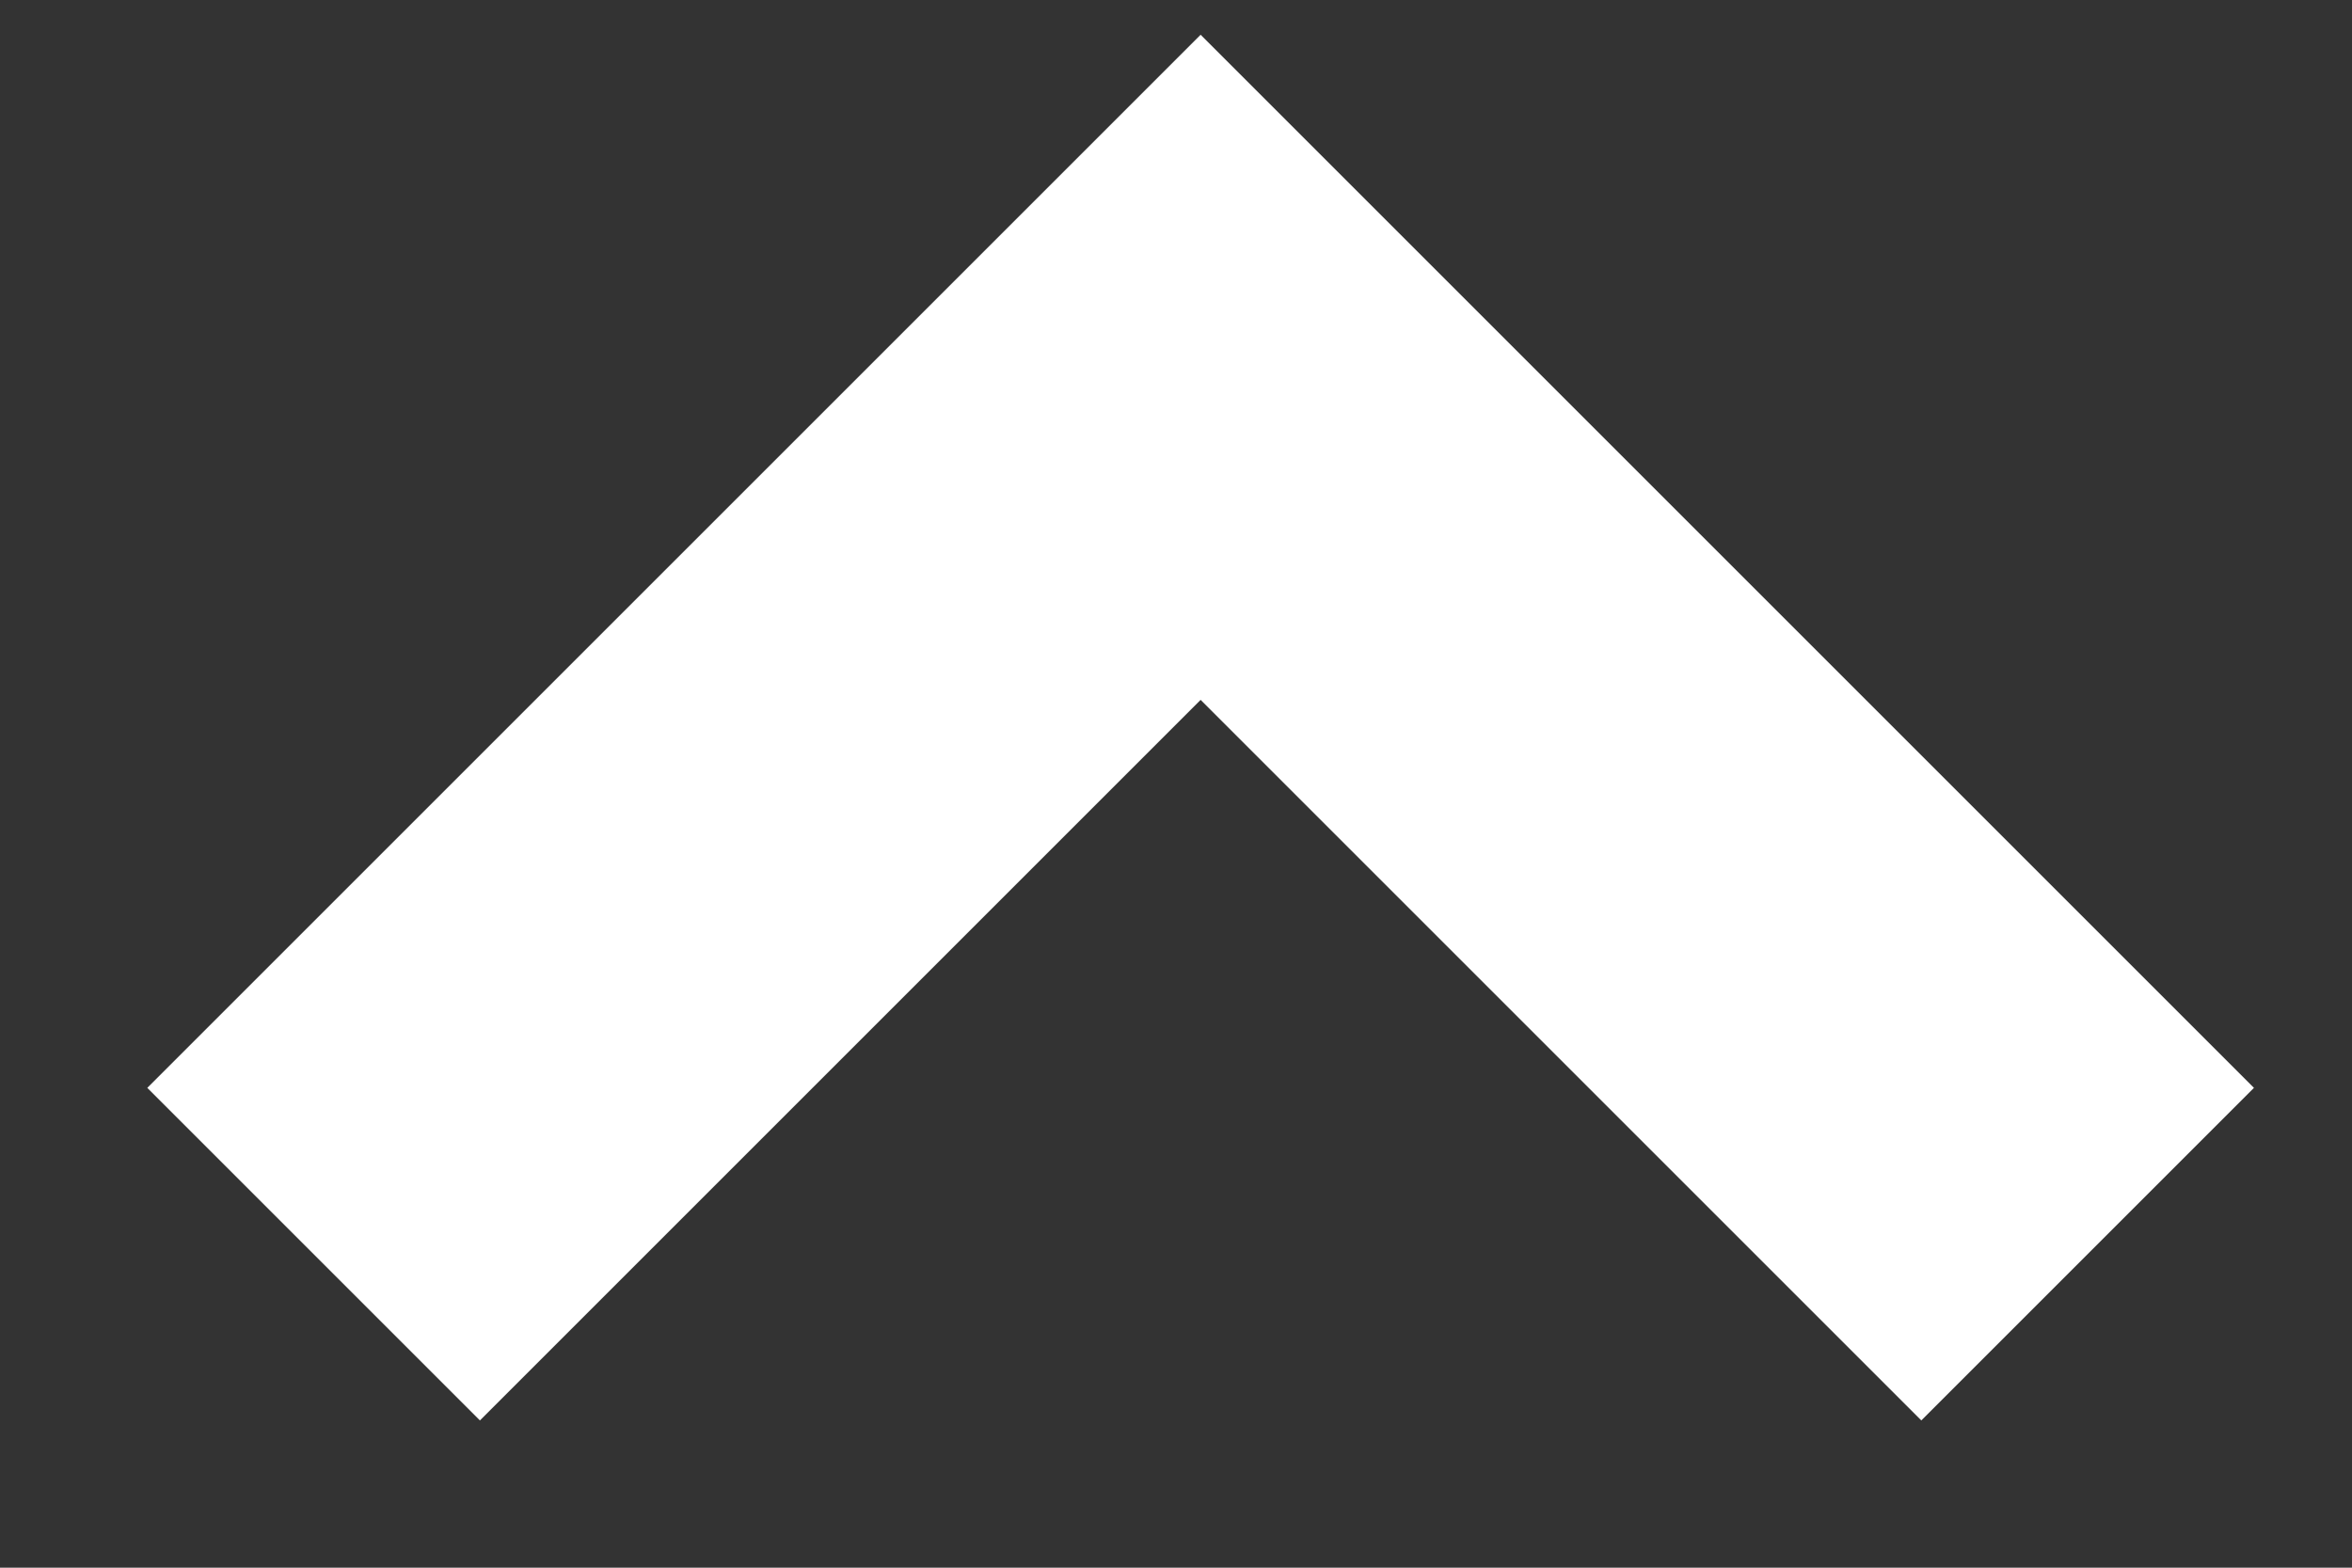 <svg width="15" height="10" viewBox="0 0 15 10" fill="none" xmlns="http://www.w3.org/2000/svg">
<rect x="0" y="0" width="15" height="10" fill="#333333" stroke="none"/>
<path d="M2 8L7.657 2.343L13.314 8" stroke="white" stroke-width="3"/>
</svg>
